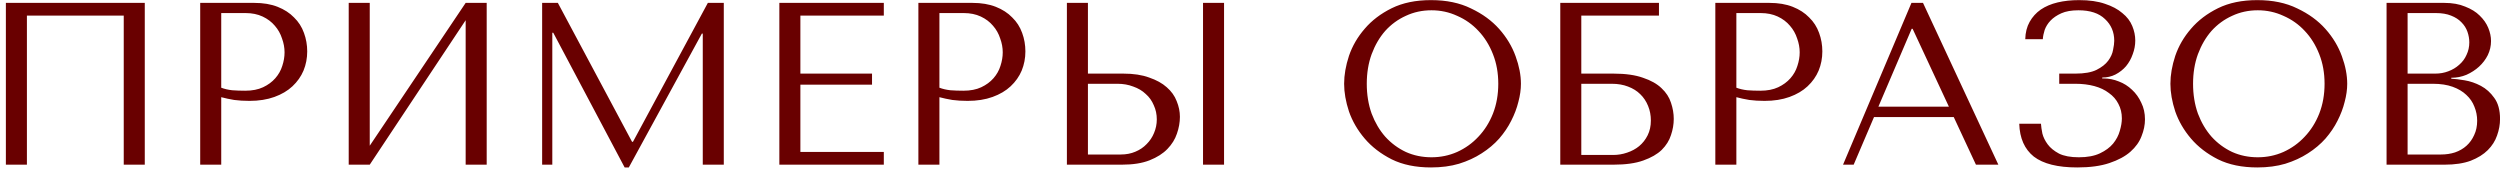 <?xml version="1.0" encoding="UTF-8"?> <svg xmlns="http://www.w3.org/2000/svg" width="334" height="23" viewBox="0 0 334 23" fill="none"><path d="M19.342 0.386V22H16.532V2.084H3.595V22H0.785V0.386H19.342ZM29.557 12.984V22H26.747V0.386H33.973C35.166 0.386 36.206 0.561 37.091 0.911C37.976 1.261 38.707 1.734 39.283 2.331C39.88 2.908 40.323 3.597 40.611 4.4C40.899 5.182 41.044 6.006 41.044 6.87C41.044 7.776 40.879 8.63 40.549 9.433C40.22 10.215 39.726 10.915 39.067 11.533C38.429 12.13 37.626 12.603 36.659 12.953C35.691 13.303 34.58 13.478 33.324 13.478C32.583 13.478 31.904 13.437 31.286 13.354C30.669 13.252 30.092 13.128 29.557 12.984ZM29.557 1.745V11.718C29.989 11.883 30.473 11.996 31.008 12.057C31.544 12.099 32.13 12.119 32.768 12.119C33.695 12.119 34.487 11.965 35.146 11.656C35.805 11.347 36.35 10.946 36.782 10.452C37.215 9.958 37.523 9.412 37.709 8.815C37.915 8.198 38.017 7.591 38.017 6.994C38.017 6.376 37.904 5.759 37.678 5.141C37.472 4.503 37.153 3.937 36.721 3.443C36.288 2.928 35.743 2.516 35.084 2.208C34.425 1.899 33.664 1.745 32.799 1.745H29.557ZM49.398 19.468L62.212 0.386H65.022V22H62.212V2.702L49.398 22H46.588V0.386H49.398V19.468ZM74.53 0.386L84.441 18.943H84.565L94.569 0.386H96.699V22H93.89V4.493H93.766L84.009 22.37H83.453L73.912 4.369H73.788V22H72.43V0.386H74.53ZM104.121 0.386H118.078V2.084H106.931V9.834H116.503V11.316H106.931V20.302H118.078V22H104.121V0.386ZM125.506 12.984V22H122.696V0.386H129.921C131.115 0.386 132.155 0.561 133.04 0.911C133.925 1.261 134.656 1.734 135.232 2.331C135.829 2.908 136.272 3.597 136.56 4.4C136.848 5.182 136.992 6.006 136.992 6.87C136.992 7.776 136.827 8.63 136.498 9.433C136.169 10.215 135.675 10.915 135.016 11.533C134.378 12.13 133.575 12.603 132.607 12.953C131.64 13.303 130.528 13.478 129.273 13.478C128.532 13.478 127.852 13.437 127.235 13.354C126.617 13.252 126.041 13.128 125.506 12.984ZM125.506 1.745V11.718C125.938 11.883 126.422 11.996 126.957 12.057C127.492 12.099 128.079 12.119 128.717 12.119C129.643 12.119 130.436 11.965 131.095 11.656C131.753 11.347 132.299 10.946 132.731 10.452C133.163 9.958 133.472 9.412 133.657 8.815C133.863 8.198 133.966 7.591 133.966 6.994C133.966 6.376 133.853 5.759 133.626 5.141C133.421 4.503 133.102 3.937 132.669 3.443C132.237 2.928 131.691 2.516 131.033 2.208C130.374 1.899 129.612 1.745 128.748 1.745H125.506ZM142.537 22V0.386H145.347V9.834H150.071C151.43 9.834 152.582 10.009 153.529 10.359C154.497 10.689 155.279 11.121 155.876 11.656C156.493 12.191 156.936 12.809 157.204 13.509C157.492 14.209 157.636 14.909 157.636 15.608C157.636 16.349 157.502 17.101 157.234 17.863C156.987 18.604 156.565 19.283 155.969 19.9C155.372 20.518 154.579 21.022 153.591 21.413C152.603 21.804 151.368 22 149.886 22H142.537ZM145.347 20.641H149.731C150.452 20.641 151.1 20.518 151.677 20.271C152.274 20.024 152.778 19.684 153.19 19.252C153.622 18.82 153.951 18.326 154.178 17.77C154.425 17.193 154.548 16.586 154.548 15.948C154.548 15.269 154.414 14.641 154.147 14.065C153.9 13.468 153.54 12.963 153.066 12.552C152.613 12.119 152.057 11.79 151.399 11.563C150.761 11.316 150.061 11.193 149.299 11.193H145.347V20.641ZM160.724 0.386H163.533V22H160.724V0.386ZM179.575 11.193C179.575 10.02 179.791 8.774 180.224 7.457C180.676 6.139 181.376 4.935 182.323 3.844C183.27 2.733 184.474 1.817 185.936 1.096C187.397 0.376 189.147 0.015 191.185 0.015C193.243 0.015 195.024 0.386 196.527 1.127C198.05 1.847 199.306 2.763 200.294 3.875C201.282 4.987 202.013 6.201 202.486 7.519C202.959 8.815 203.196 10.04 203.196 11.193C203.196 11.955 203.083 12.757 202.857 13.601C202.651 14.445 202.332 15.289 201.899 16.133C201.488 16.957 200.952 17.749 200.294 18.511C199.635 19.252 198.853 19.911 197.947 20.487C197.062 21.063 196.053 21.526 194.921 21.877C193.81 22.206 192.564 22.37 191.185 22.37C189.147 22.37 187.397 22.01 185.936 21.29C184.474 20.549 183.27 19.622 182.323 18.511C181.376 17.399 180.676 16.195 180.224 14.898C179.791 13.581 179.575 12.346 179.575 11.193ZM182.601 11.193C182.601 12.634 182.817 13.962 183.25 15.176C183.702 16.37 184.31 17.399 185.071 18.264C185.853 19.128 186.77 19.808 187.819 20.302C188.869 20.775 190.012 21.012 191.247 21.012C192.461 21.012 193.604 20.775 194.674 20.302C195.765 19.808 196.712 19.128 197.515 18.264C198.338 17.399 198.987 16.37 199.46 15.176C199.934 13.962 200.17 12.634 200.17 11.193C200.17 9.752 199.934 8.435 199.46 7.241C198.987 6.026 198.338 4.987 197.515 4.122C196.712 3.258 195.765 2.589 194.674 2.115C193.604 1.621 192.461 1.374 191.247 1.374C190.012 1.374 188.869 1.621 187.819 2.115C186.77 2.589 185.853 3.258 185.071 4.122C184.31 4.987 183.702 6.026 183.25 7.241C182.817 8.435 182.601 9.752 182.601 11.193ZM211.262 2.084V9.834H215.554C217.16 9.834 218.477 10.02 219.507 10.39C220.556 10.74 221.38 11.203 221.977 11.78C222.594 12.356 223.016 13.004 223.243 13.725C223.49 14.445 223.613 15.166 223.613 15.886C223.613 16.607 223.49 17.327 223.243 18.048C223.016 18.768 222.605 19.427 222.008 20.024C221.411 20.6 220.587 21.074 219.538 21.444C218.508 21.815 217.181 22 215.554 22H208.453V0.386H221.637V2.084H211.262ZM211.262 20.703H215.523C216.162 20.703 216.779 20.6 217.376 20.394C217.994 20.189 218.529 19.9 218.982 19.53C219.455 19.139 219.836 18.655 220.124 18.079C220.412 17.502 220.556 16.843 220.556 16.102C220.556 15.403 220.433 14.754 220.186 14.157C219.939 13.54 219.589 13.015 219.136 12.582C218.704 12.15 218.158 11.81 217.5 11.563C216.861 11.316 216.141 11.193 215.338 11.193H211.262V20.703ZM231.978 12.984V22H229.168V0.386H236.393C237.587 0.386 238.627 0.561 239.512 0.911C240.397 1.261 241.128 1.734 241.704 2.331C242.301 2.908 242.744 3.597 243.032 4.4C243.32 5.182 243.464 6.006 243.464 6.87C243.464 7.776 243.3 8.63 242.97 9.433C242.641 10.215 242.147 10.915 241.488 11.533C240.85 12.13 240.047 12.603 239.08 12.953C238.112 13.303 237.001 13.478 235.745 13.478C235.004 13.478 234.325 13.437 233.707 13.354C233.089 13.252 232.513 13.128 231.978 12.984ZM231.978 1.745V11.718C232.41 11.883 232.894 11.996 233.429 12.057C233.964 12.099 234.551 12.119 235.189 12.119C236.115 12.119 236.908 11.965 237.567 11.656C238.225 11.347 238.771 10.946 239.203 10.452C239.635 9.958 239.944 9.412 240.129 8.815C240.335 8.198 240.438 7.591 240.438 6.994C240.438 6.376 240.325 5.759 240.099 5.141C239.893 4.503 239.574 3.937 239.141 3.443C238.709 2.928 238.164 2.516 237.505 2.208C236.846 1.899 236.085 1.745 235.22 1.745H231.978ZM261.02 15.639H250.368L247.651 22H246.23L255.37 0.386H256.914L266.98 22H263.985L261.02 15.639ZM260.372 14.25L255.524 3.844H255.401L250.954 14.25H260.372ZM277.676 1.374C276.75 1.374 275.988 1.508 275.391 1.775C274.794 2.043 274.311 2.372 273.94 2.763C273.59 3.134 273.333 3.546 273.168 3.999C273.024 4.451 272.942 4.863 272.921 5.234H270.574C270.595 4.349 270.791 3.577 271.161 2.918C271.532 2.259 272.026 1.714 272.643 1.281C273.281 0.849 274.033 0.53 274.897 0.324C275.762 0.118 276.719 0.015 277.769 0.015C279.127 0.015 280.28 0.18 281.227 0.509C282.174 0.818 282.946 1.23 283.543 1.745C284.16 2.239 284.603 2.815 284.871 3.474C285.138 4.112 285.272 4.76 285.272 5.419C285.272 6.036 285.159 6.644 284.932 7.241C284.726 7.838 284.428 8.373 284.037 8.846C283.646 9.299 283.172 9.67 282.617 9.958C282.081 10.226 281.495 10.359 280.857 10.359V10.483H281.073C281.752 10.483 282.421 10.617 283.08 10.884C283.738 11.131 284.325 11.502 284.84 11.996C285.354 12.469 285.766 13.046 286.075 13.725C286.404 14.384 286.569 15.125 286.569 15.948C286.569 16.689 286.414 17.441 286.106 18.202C285.817 18.964 285.323 19.653 284.624 20.271C283.924 20.888 282.987 21.393 281.814 21.784C280.661 22.175 279.23 22.37 277.522 22.37C274.908 22.37 272.973 21.887 271.717 20.919C270.482 19.931 269.833 18.47 269.772 16.535H272.674C272.695 16.885 272.756 17.317 272.859 17.832C272.983 18.326 273.22 18.809 273.57 19.283C273.919 19.756 274.424 20.168 275.082 20.518C275.741 20.847 276.626 21.012 277.738 21.012C278.87 21.012 279.807 20.837 280.548 20.487C281.289 20.137 281.875 19.705 282.308 19.19C282.74 18.655 283.039 18.089 283.203 17.492C283.388 16.874 283.481 16.319 283.481 15.825C283.481 15.104 283.327 14.456 283.018 13.879C282.73 13.303 282.308 12.819 281.752 12.428C281.217 12.016 280.568 11.708 279.807 11.502C279.045 11.296 278.201 11.193 277.275 11.193H275.113V9.834H277.275C278.469 9.834 279.405 9.67 280.085 9.34C280.784 8.99 281.309 8.579 281.659 8.105C282.009 7.632 282.225 7.148 282.308 6.654C282.411 6.16 282.462 5.759 282.462 5.45C282.462 4.276 282.05 3.309 281.227 2.547C280.424 1.765 279.241 1.374 277.676 1.374ZM289.967 11.193C289.967 10.02 290.183 8.774 290.616 7.457C291.069 6.139 291.768 4.935 292.715 3.844C293.662 2.733 294.866 1.817 296.328 1.096C297.789 0.376 299.539 0.015 301.577 0.015C303.636 0.015 305.416 0.386 306.919 1.127C308.442 1.847 309.698 2.763 310.686 3.875C311.674 4.987 312.405 6.201 312.878 7.519C313.352 8.815 313.588 10.04 313.588 11.193C313.588 11.955 313.475 12.757 313.249 13.601C313.043 14.445 312.724 15.289 312.292 16.133C311.88 16.957 311.345 17.749 310.686 18.511C310.027 19.252 309.245 19.911 308.339 20.487C307.454 21.063 306.445 21.526 305.313 21.877C304.202 22.206 302.956 22.37 301.577 22.37C299.539 22.37 297.789 22.01 296.328 21.29C294.866 20.549 293.662 19.622 292.715 18.511C291.768 17.399 291.069 16.195 290.616 14.898C290.183 13.581 289.967 12.346 289.967 11.193ZM292.993 11.193C292.993 12.634 293.209 13.962 293.642 15.176C294.095 16.37 294.702 17.399 295.463 18.264C296.246 19.128 297.162 19.808 298.211 20.302C299.261 20.775 300.404 21.012 301.639 21.012C302.853 21.012 303.996 20.775 305.066 20.302C306.157 19.808 307.104 19.128 307.907 18.264C308.73 17.399 309.379 16.37 309.852 15.176C310.326 13.962 310.562 12.634 310.562 11.193C310.562 9.752 310.326 8.435 309.852 7.241C309.379 6.026 308.73 4.987 307.907 4.122C307.104 3.258 306.157 2.589 305.066 2.115C303.996 1.621 302.853 1.374 301.639 1.374C300.404 1.374 299.261 1.621 298.211 2.115C297.162 2.589 296.246 3.258 295.463 4.122C294.702 4.987 294.095 6.026 293.642 7.241C293.209 8.435 292.993 9.752 292.993 11.193ZM318.845 22V0.386H326.564C327.634 0.386 328.561 0.551 329.343 0.88C330.146 1.189 330.794 1.59 331.288 2.084C331.803 2.578 332.184 3.124 332.431 3.721C332.678 4.318 332.801 4.904 332.801 5.481C332.801 6.139 332.657 6.767 332.369 7.364C332.081 7.941 331.69 8.455 331.196 8.908C330.722 9.34 330.166 9.701 329.528 9.989C328.89 10.256 328.211 10.39 327.49 10.39V10.514C327.943 10.534 328.54 10.606 329.281 10.73C330.022 10.853 330.743 11.1 331.443 11.471C332.142 11.841 332.739 12.377 333.233 13.076C333.748 13.776 334.005 14.713 334.005 15.886C334.005 16.627 333.872 17.368 333.604 18.11C333.357 18.83 332.945 19.478 332.369 20.055C331.793 20.631 331.031 21.105 330.084 21.475C329.137 21.825 327.974 22 326.595 22H318.845ZM321.655 20.641H326.132C326.79 20.641 327.408 20.549 327.984 20.363C328.581 20.158 329.096 19.859 329.528 19.468C329.961 19.077 330.3 18.604 330.547 18.048C330.815 17.492 330.949 16.854 330.949 16.133C330.949 15.475 330.825 14.847 330.578 14.25C330.352 13.653 329.991 13.128 329.497 12.675C329.024 12.222 328.417 11.862 327.676 11.594C326.935 11.327 326.06 11.193 325.051 11.193H321.655V20.641ZM321.655 9.834H325.36C325.977 9.834 326.554 9.731 327.089 9.526C327.645 9.32 328.128 9.032 328.54 8.661C328.972 8.291 329.302 7.848 329.528 7.333C329.775 6.819 329.899 6.263 329.899 5.666C329.899 5.192 329.816 4.719 329.652 4.246C329.487 3.772 329.219 3.35 328.849 2.98C328.499 2.609 328.036 2.311 327.459 2.084C326.904 1.858 326.224 1.745 325.422 1.745H321.655V9.834Z" fill="#690000"></path></svg> 